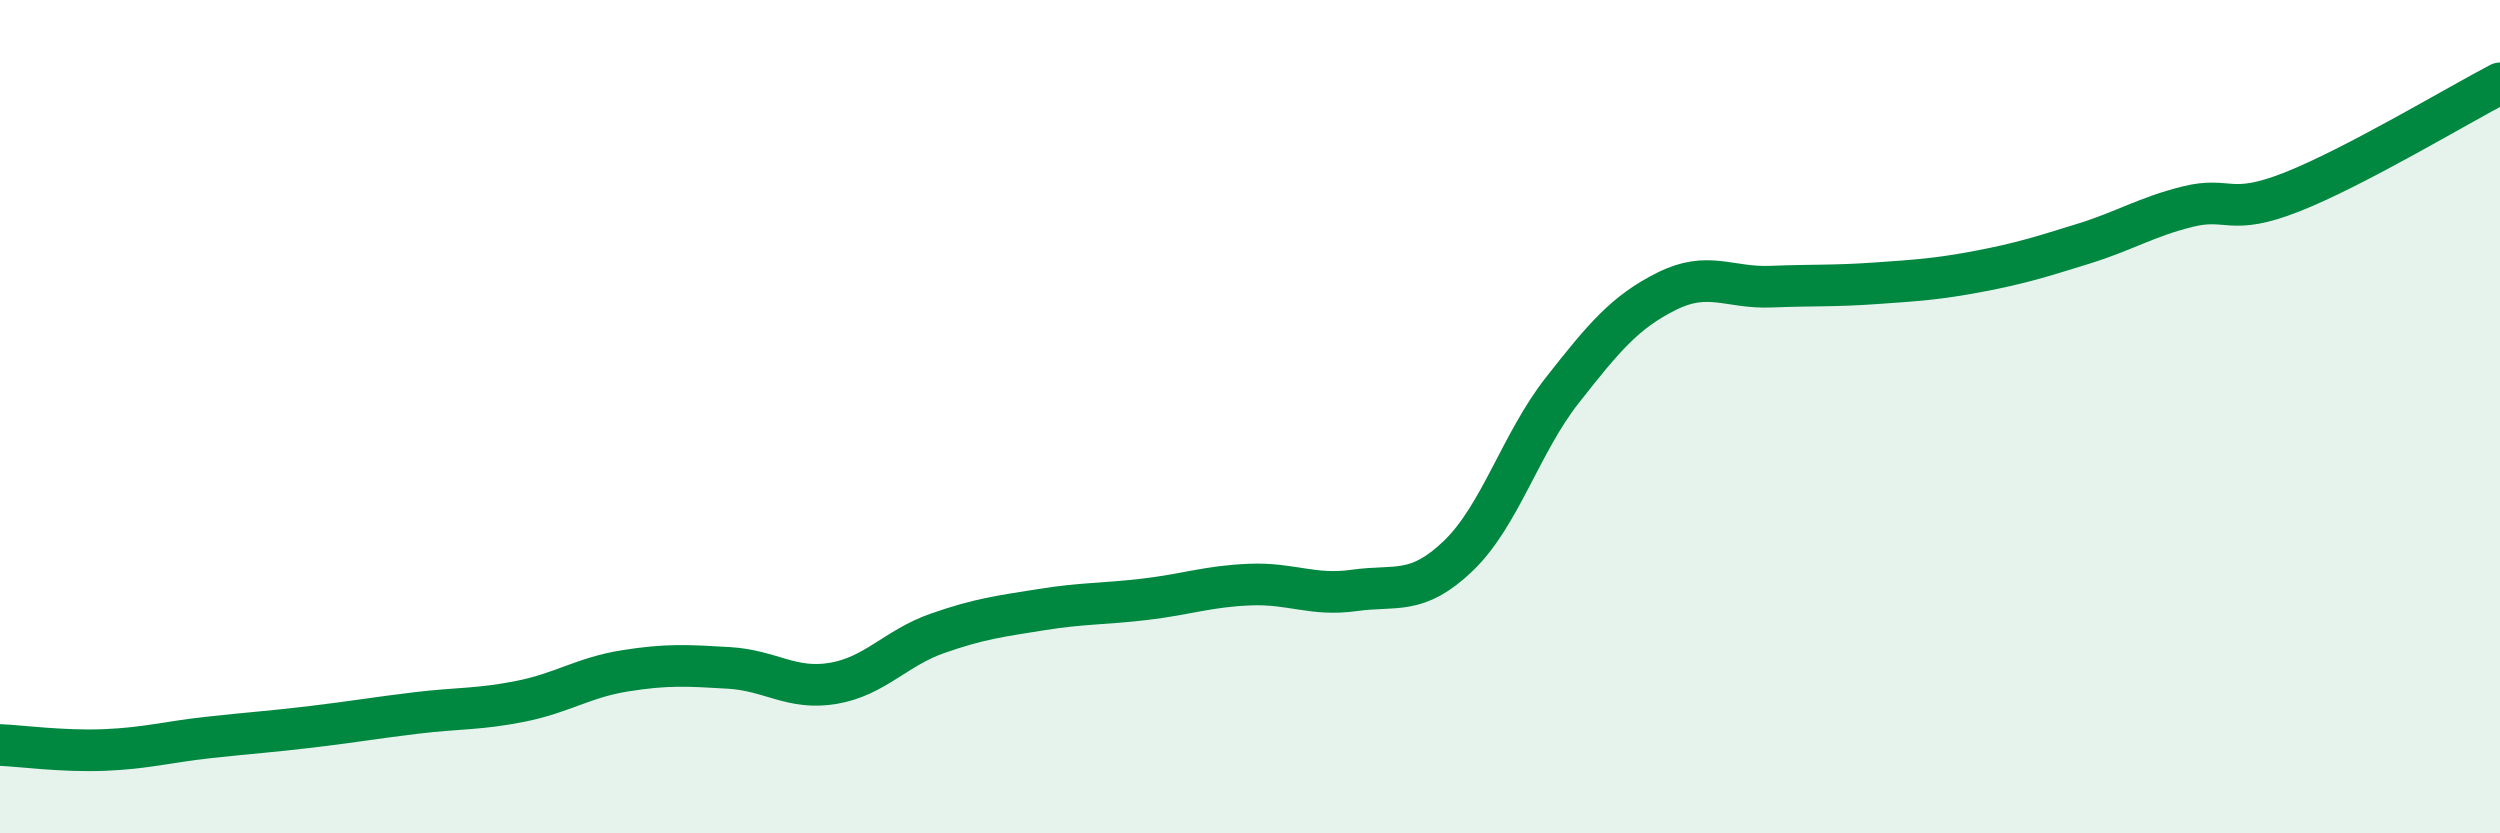 
    <svg width="60" height="20" viewBox="0 0 60 20" xmlns="http://www.w3.org/2000/svg">
      <path
        d="M 0,17.88 C 0.5,17.9 1.5,18.04 2.5,18 C 3.5,17.96 4,17.81 5,17.7 C 6,17.59 6.5,17.56 7.5,17.44 C 8.5,17.32 9,17.23 10,17.11 C 11,16.99 11.5,17.03 12.5,16.83 C 13.5,16.63 14,16.26 15,16.1 C 16,15.94 16.5,15.97 17.5,16.03 C 18.5,16.09 19,16.57 20,16.4 C 21,16.23 21.5,15.55 22.5,15.2 C 23.5,14.85 24,14.79 25,14.63 C 26,14.47 26.5,14.5 27.5,14.38 C 28.5,14.26 29,14.07 30,14.03 C 31,13.99 31.5,14.31 32.5,14.17 C 33.5,14.03 34,14.3 35,13.34 C 36,12.38 36.5,10.63 37.5,9.36 C 38.5,8.09 39,7.49 40,6.99 C 41,6.49 41.5,6.92 42.5,6.88 C 43.5,6.84 44,6.87 45,6.8 C 46,6.73 46.5,6.7 47.5,6.51 C 48.5,6.32 49,6.16 50,5.85 C 51,5.54 51.5,5.21 52.5,4.96 C 53.5,4.71 53.5,5.2 55,4.61 C 56.5,4.02 59,2.52 60,2L60 20L0 20Z"
        fill="#008740"
        opacity="0.1"
        stroke-linecap="round"
        stroke-linejoin="round"
      />
      <path
        d="M 0,17.88 C 0.5,17.9 1.5,18.04 2.5,18 C 3.5,17.96 4,17.81 5,17.7 C 6,17.59 6.5,17.56 7.5,17.44 C 8.5,17.32 9,17.23 10,17.11 C 11,16.99 11.5,17.03 12.5,16.83 C 13.5,16.63 14,16.26 15,16.1 C 16,15.94 16.5,15.97 17.5,16.03 C 18.5,16.09 19,16.57 20,16.4 C 21,16.23 21.5,15.55 22.5,15.2 C 23.5,14.85 24,14.79 25,14.63 C 26,14.47 26.5,14.5 27.5,14.38 C 28.5,14.26 29,14.07 30,14.03 C 31,13.99 31.5,14.31 32.5,14.17 C 33.5,14.03 34,14.3 35,13.34 C 36,12.38 36.5,10.63 37.5,9.36 C 38.5,8.09 39,7.49 40,6.99 C 41,6.49 41.5,6.92 42.5,6.88 C 43.5,6.84 44,6.87 45,6.8 C 46,6.73 46.5,6.7 47.5,6.51 C 48.5,6.32 49,6.16 50,5.85 C 51,5.54 51.5,5.21 52.5,4.96 C 53.5,4.71 53.5,5.2 55,4.61 C 56.5,4.02 59,2.52 60,2"
        stroke="#008740"
        stroke-width="1"
        fill="none"
        stroke-linecap="round"
        stroke-linejoin="round"
      />
    </svg>
  